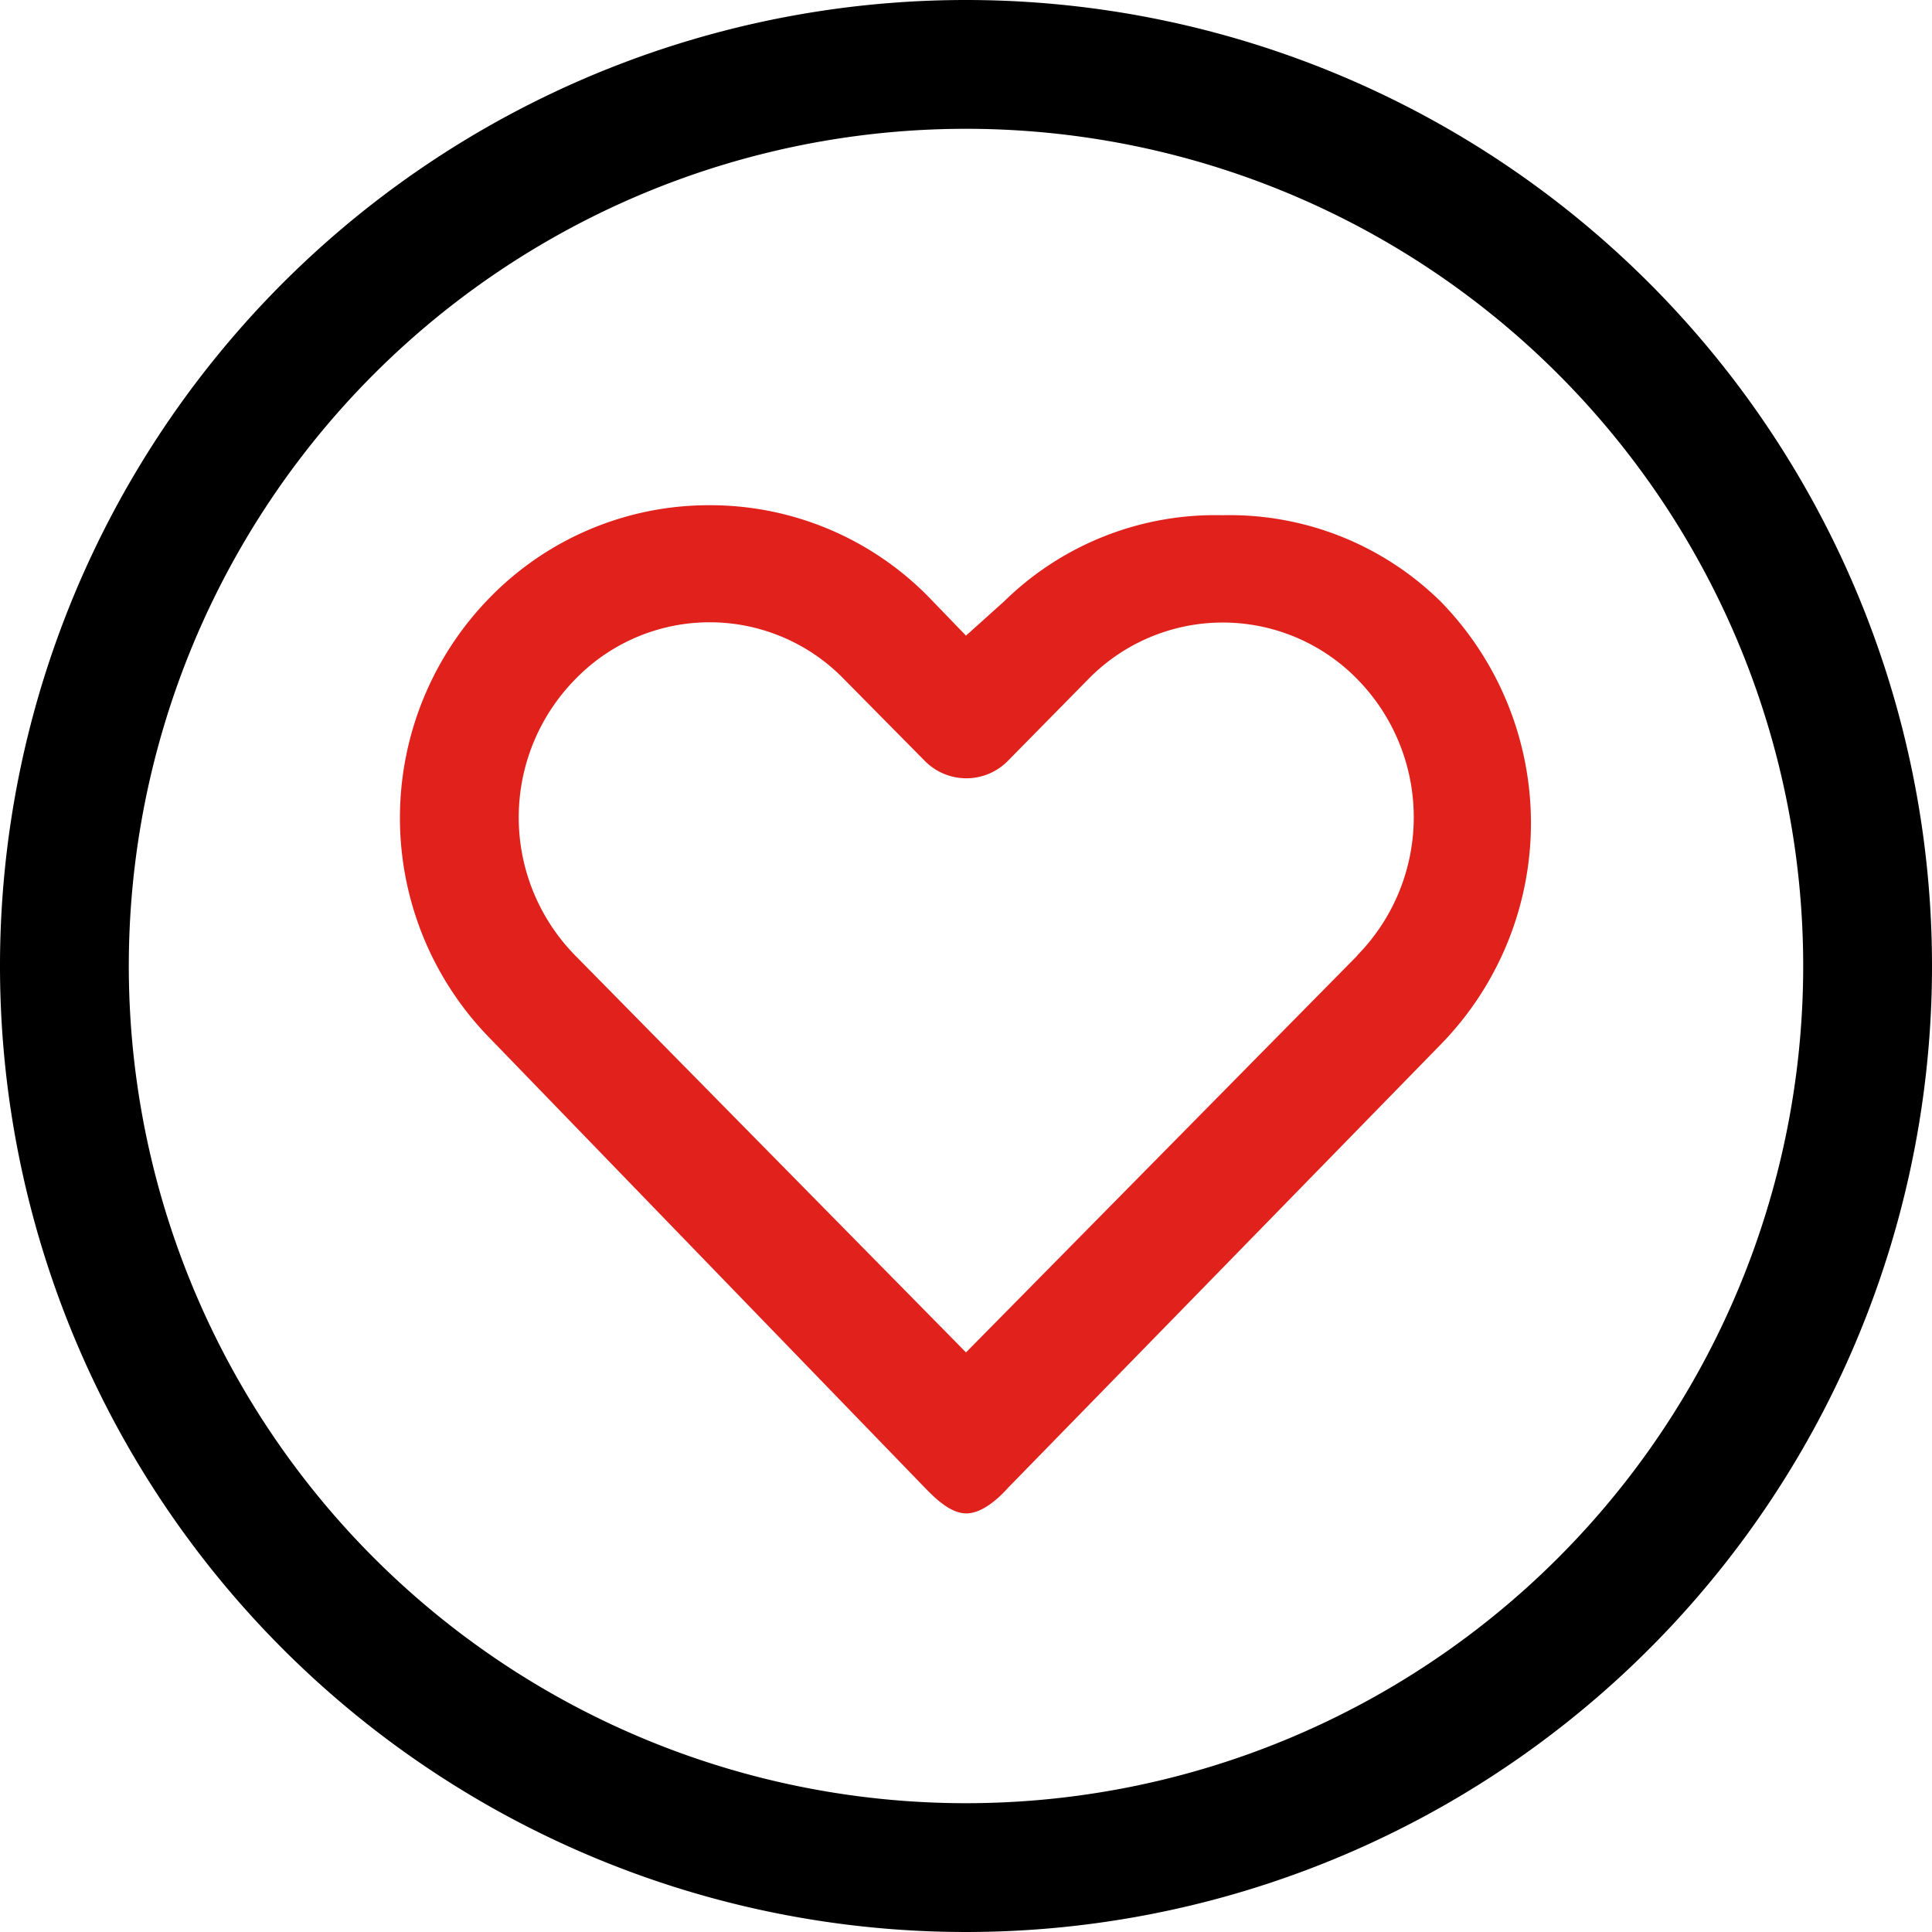 <svg xmlns="http://www.w3.org/2000/svg" viewBox="0 0 60 60"><g data-name="Layer 2"><g data-name="Layer 1"><path d="M30 4A26 26 0 1 1 4 30 26 26 0 0 1 30 4m0-4a30 30 0 1 0 30 30A30 30 0 0 0 30 0"/><path d="M44.74 18.68A9.34 9.34 0 0 0 38 16h-.06a9.36 9.36 0 0 0-6.76 2.68L30 19.74l-1.14-1.18a9.5 9.5 0 0 0-6.76-2.87H22a9.5 9.5 0 0 0-6.78 2.86 9.78 9.78 0 0 0 0 13.7l13.49 13.94c.34.35.81.81 1.3.81s1-.46 1.31-.81l13.42-13.75a9.84 9.84 0 0 0 0-13.76m-2.59 11L30 42 17.87 29.68a6.12 6.12 0 0 1 0-8.59 5.81 5.81 0 0 1 8.34 0l2.5 2.53a1.81 1.81 0 0 0 2.6 0l2.49-2.53a5.84 5.84 0 0 1 8.35 0 6.12 6.12 0 0 1 .01 8.57Z" style="fill:#e1221c"/></g></g></svg>
